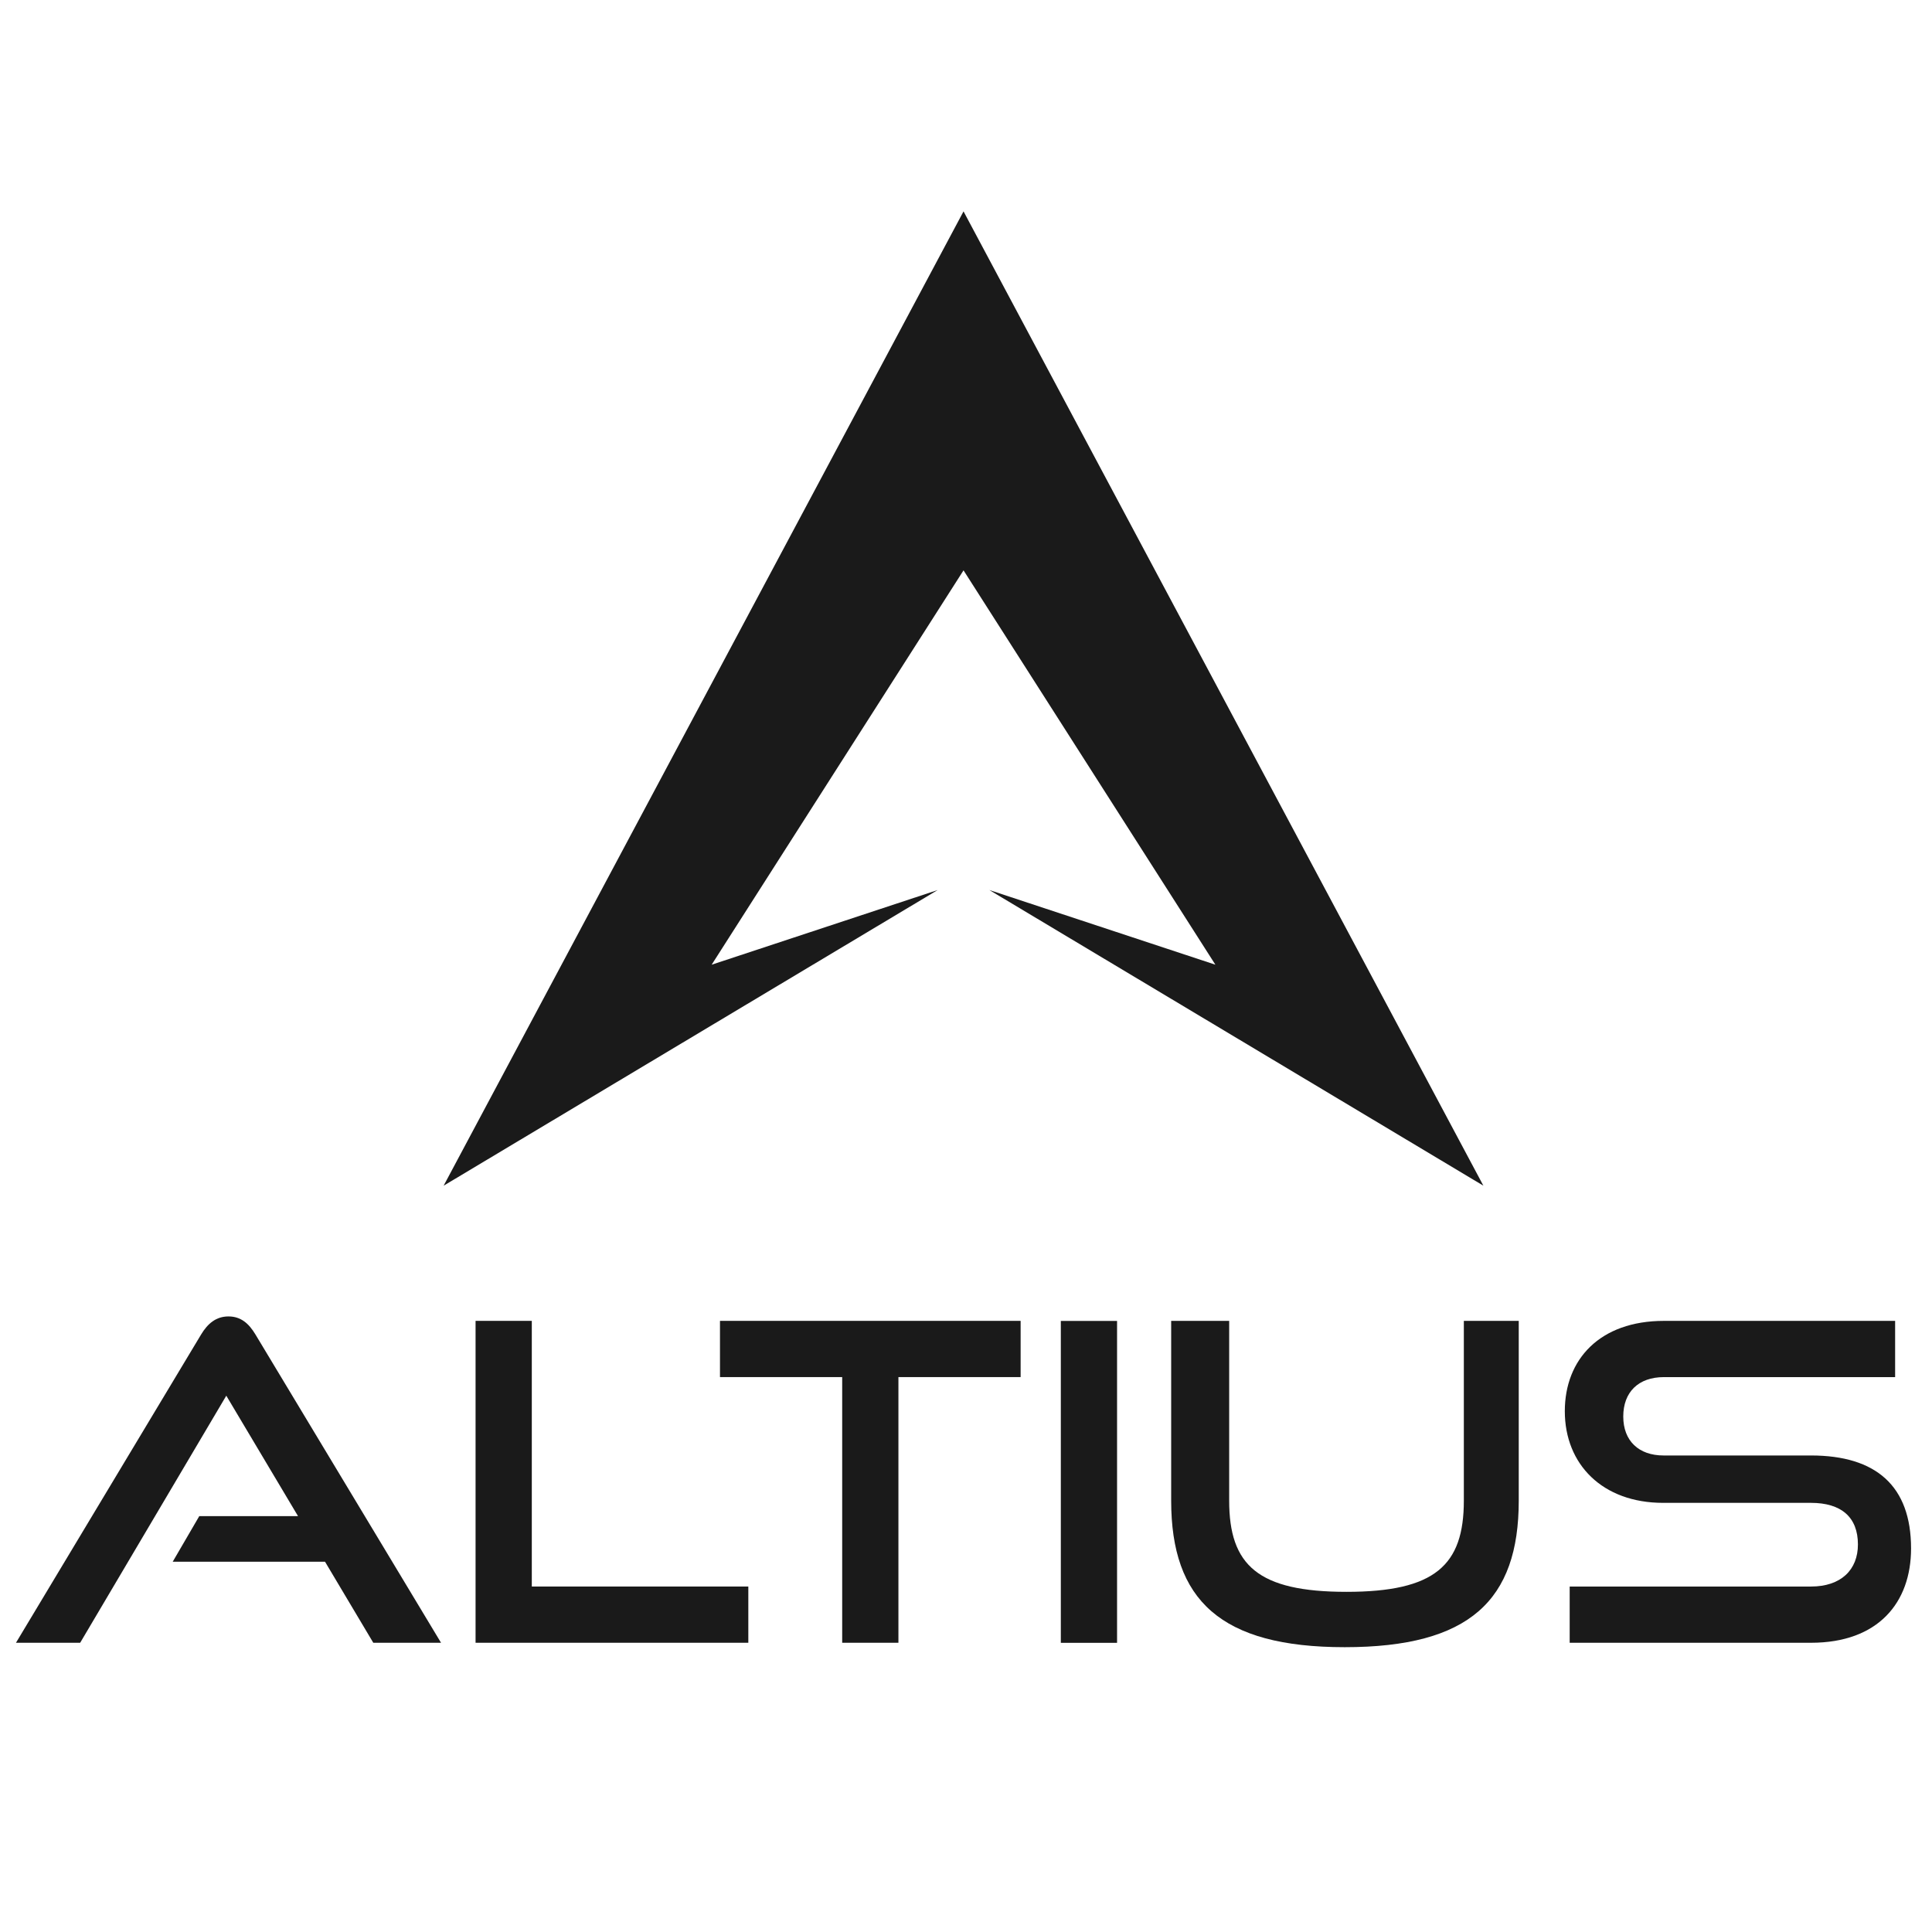 <svg xmlns="http://www.w3.org/2000/svg" xmlns:xlink="http://www.w3.org/1999/xlink" viewBox="0 0 1440 1440" height="1440" width="1440" id="svg1" version="1.1">
  <defs id="defs1">
    
    <clipPath id="clipPath2" clipPathUnits="userSpaceOnUse">
      <path id="path2" transform="translate(-334.441,-429.427)" d="M 0,1080 H 1080 V 0 H 0 Z"></path>
    </clipPath>
    <clipPath id="clipPath4" clipPathUnits="userSpaceOnUse">
      <path id="path4" transform="translate(-403.947,-450.292)" d="M 0,1080 H 1080 V 0 H 0 Z"></path>
    </clipPath>
    <clipPath id="clipPath6" clipPathUnits="userSpaceOnUse">
      <path id="path6" transform="translate(-472.096,-434.612)" d="M 0,1080 H 1080 V 0 H 0 Z"></path>
    </clipPath>
    <clipPath id="clipPath8" clipPathUnits="userSpaceOnUse">
      <path id="path8" d="M 0,1080 H 1080 V 0 H 0 Z"></path>
    </clipPath>
    <clipPath id="clipPath10" clipPathUnits="userSpaceOnUse">
      <path id="path10" transform="translate(-597.9,-450.292)" d="M 0,1080 H 1080 V 0 H 0 Z"></path>
    </clipPath>
    <clipPath id="clipPath12" clipPathUnits="userSpaceOnUse">
      <path id="path12" transform="translate(-776.302,-376.214)" d="M 0,1080 H 1080 V 0 H 0 Z"></path>
    </clipPath>
    <clipPath id="clipPath14" clipPathUnits="userSpaceOnUse">
      <path id="path14" transform="translate(-293.619,-344.829)" d="M 0,1080 H 1080 V 0 H 0 Z"></path>
    </clipPath>
    <clipPath id="clipPath16" clipPathUnits="userSpaceOnUse">
      <path id="path16" transform="translate(-298.166,-330.749)" d="M 0,1080 H 1080 V 0 H 0 Z"></path>
    </clipPath>
    <clipPath id="clipPath18" clipPathUnits="userSpaceOnUse">
      <path id="path18" transform="translate(-331.826,-344.829)" d="M 0,1080 H 1080 V 0 H 0 Z"></path>
    </clipPath>
    <clipPath id="clipPath20" clipPathUnits="userSpaceOnUse">
      <path id="path20" transform="translate(-337.976,-332.038)" d="M 0,1080 H 1080 V 0 H 0 Z"></path>
    </clipPath>
    <clipPath id="clipPath22" clipPathUnits="userSpaceOnUse">
      <path id="path22" transform="translate(-367.95,-338.176)" d="M 0,1080 H 1080 V 0 H 0 Z"></path>
    </clipPath>
    <clipPath id="clipPath24" clipPathUnits="userSpaceOnUse">
      <path id="path24" transform="translate(-386.006,-322.887)" d="M 0,1080 H 1080 V 0 H 0 Z"></path>
    </clipPath>
    <clipPath id="clipPath26" clipPathUnits="userSpaceOnUse">
      <path id="path26" transform="translate(-415.633,-330.57)" d="M 0,1080 H 1080 V 0 H 0 Z"></path>
    </clipPath>
    <clipPath id="clipPath28" clipPathUnits="userSpaceOnUse">
      <path id="path28" transform="translate(-430.464,-333.538)" d="M 0,1080 H 1080 V 0 H 0 Z"></path>
    </clipPath>
    <clipPath id="clipPath30" clipPathUnits="userSpaceOnUse">
      <path id="path30" transform="translate(-454.065,-344.829)" d="M 0,1080 H 1080 V 0 H 0 Z"></path>
    </clipPath>
    <clipPath id="clipPath32" clipPathUnits="userSpaceOnUse">
      <path id="path32" d="M 0,1080 H 1080 V 0 H 0 Z"></path>
    </clipPath>
    <clipPath id="clipPath34" clipPathUnits="userSpaceOnUse">
      <path id="path34" transform="translate(-476.377,-320.735)" d="M 0,1080 H 1080 V 0 H 0 Z"></path>
    </clipPath>
    <clipPath id="clipPath36" clipPathUnits="userSpaceOnUse">
      <path id="path36" transform="translate(-491.028,-342.186)" d="M 0,1080 H 1080 V 0 H 0 Z"></path>
    </clipPath>
    <clipPath id="clipPath38" clipPathUnits="userSpaceOnUse">
      <path id="path38" transform="translate(-514.898,-342.186)" d="M 0,1080 H 1080 V 0 H 0 Z"></path>
    </clipPath>
    <clipPath id="clipPath40" clipPathUnits="userSpaceOnUse">
      <path id="path40" transform="translate(-544.022,-322.887)" d="M 0,1080 H 1080 V 0 H 0 Z"></path>
    </clipPath>
    <clipPath id="clipPath42" clipPathUnits="userSpaceOnUse">
      <path id="path42" transform="translate(-562.425,-342.186)" d="M 0,1080 H 1080 V 0 H 0 Z"></path>
    </clipPath>
    <clipPath id="clipPath44" clipPathUnits="userSpaceOnUse">
      <path id="path44" transform="translate(-597.697,-334.748)" d="M 0,1080 H 1080 V 0 H 0 Z"></path>
    </clipPath>
    <clipPath id="clipPath46" clipPathUnits="userSpaceOnUse">
      <path id="path46" transform="translate(-609.335,-332.038)" d="M 0,1080 H 1080 V 0 H 0 Z"></path>
    </clipPath>
    <clipPath id="clipPath48" clipPathUnits="userSpaceOnUse">
      <path id="path48" transform="translate(-646.534,-334.748)" d="M 0,1080 H 1080 V 0 H 0 Z"></path>
    </clipPath>
    <clipPath id="clipPath50" clipPathUnits="userSpaceOnUse">
      <path id="path50" transform="translate(-658.005,-332.038)" d="M 0,1080 H 1080 V 0 H 0 Z"></path>
    </clipPath>
    <clipPath id="clipPath52" clipPathUnits="userSpaceOnUse">
      <path id="path52" transform="translate(-689.099,-344.829)" d="M 0,1080 H 1080 V 0 H 0 Z"></path>
    </clipPath>
    <clipPath id="clipPath54" clipPathUnits="userSpaceOnUse">
      <path id="path54" transform="translate(-690.421,-342.186)" d="M 0,1080 H 1080 V 0 H 0 Z"></path>
    </clipPath>
    <clipPath id="clipPath56" clipPathUnits="userSpaceOnUse">
      <path id="path56" transform="translate(-721.627,-344.829)" d="M 0,1080 H 1080 V 0 H 0 Z"></path>
    </clipPath>
    <clipPath id="clipPath58" clipPathUnits="userSpaceOnUse">
      <path id="path58" transform="translate(-738.496,-332.038)" d="M 0,1080 H 1080 V 0 H 0 Z"></path>
    </clipPath>
    <clipPath id="clipPath60" clipPathUnits="userSpaceOnUse">
      <path id="path60" transform="translate(-763.217,-332.923)" d="M 0,1080 H 1080 V 0 H 0 Z"></path>
    </clipPath>
    <clipPath id="clipPath62" clipPathUnits="userSpaceOnUse">
      <path id="path62" transform="translate(-776.322,-332.038)" d="M 0,1080 H 1080 V 0 H 0 Z"></path>
    </clipPath>
    <clipPath id="clipPath64" clipPathUnits="userSpaceOnUse">
      <path id="path64" transform="translate(-793.908,-323.346)" d="M 0,1080 H 1080 V 0 H 0 Z"></path>
    </clipPath>
    <clipPath id="clipPath66" clipPathUnits="userSpaceOnUse">
      <path id="path66" transform="translate(-469.775,-549.598)" d="M 0,1080 H 1080 V 0 H 0 Z"></path>
    </clipPath>
  </defs>
  
    
  
  <g id="layer-MC0">
    <path clip-path="url(#clipPath2)" transform="matrix(2.673,0,0,-2.673,168.665,1040.267)" style="fill:#1a1a1a icc-color(sRGB-IEC61966-2, 0.1, 0.102, 0.102, 0.102);fill-opacity:1;fill-rule:nonzero;stroke:none" d="M 0,0 20,-33.581 H -7.532 l -7.407,-12.717 h 42.471 l 13.457,-22.595 h 18.89 L 8.148,17.039 C 6.296,20.125 4.073,22.1 0.617,22.1 c -3.457,0 -5.803,-1.975 -7.655,-5.061 l -51.608,-85.932 h 17.902 z" id="path1"></path>
    <path clip-path="url(#clipPath4)" transform="matrix(2.673,0,0,-2.673,354.462,984.492)" style="fill:#1a1a1a icc-color(sRGB-IEC61966-2, 0.1, 0.102, 0.102, 0.102);fill-opacity:1;fill-rule:nonzero;stroke:none" d="m 0,0 v -89.758 h 76.054 v 15.68 H 15.68 V 0 Z" id="path3"></path>
    <path clip-path="url(#clipPath6)" transform="matrix(2.673,0,0,-2.673,536.632,1026.406)" style="fill:#1a1a1a icc-color(sRGB-IEC61966-2, 0.1, 0.102, 0.102, 0.102);fill-opacity:1;fill-rule:nonzero;stroke:none" d="m 0,0 h 34.076 v -74.078 h 15.68 V 0 H 83.832 V 15.68 H 0 Z" id="path5"></path>
    <path clip-path="url(#clipPath8)" transform="matrix(2.673,0,0,-2.673,-725.337,2188.176)" style="fill:#1a1a1a icc-color(sRGB-IEC61966-2, 0.1, 0.102, 0.102, 0.102);fill-opacity:1;fill-rule:nonzero;stroke:none" d="m 567.159,360.534 h 15.68 v 89.758 h -15.68 z" id="path7"></path>
    <path clip-path="url(#clipPath10)" transform="matrix(2.673,0,0,-2.673,872.922,984.492)" style="fill:#1a1a1a icc-color(sRGB-IEC61966-2, 0.1, 0.102, 0.102, 0.102);fill-opacity:1;fill-rule:nonzero;stroke:none" d="m 0,0 v -50.126 c 0,-27.78 13.827,-40.866 48.397,-40.866 34.817,0 48.522,13.086 48.522,40.866 V 0 H 81.608 v -50.126 c 0,-18.026 -8.025,-25.434 -32.716,-25.434 -24.693,0 -32.718,7.408 -32.718,25.434 V 0 Z" id="path9"></path>
    <path clip-path="url(#clipPath12)" transform="matrix(2.673,0,0,-2.673,1349.81,1182.512)" style="fill:#1a1a1a icc-color(sRGB-IEC61966-2, 0.1, 0.102, 0.102, 0.102);fill-opacity:1;fill-rule:nonzero;stroke:none" d="M 0,0 H -67.288 V -15.68 H 0 c 18.767,0 27.902,11.236 27.902,26.298 0,17.408 -9.754,25.928 -27.902,25.928 h -41.113 c -6.915,0 -11.236,4.073 -11.236,10.864 0,6.791 4.198,10.988 11.358,10.988 h 64.449 v 15.68 h -64.449 c -17.902,0 -27.655,-10.741 -27.655,-25.186 0,-14.815 10.494,-25.557 27.409,-25.557 H 0 c 8.395,0 13.086,-3.95 13.086,-11.606 C 13.086,4.691 8.395,0 0,0" id="path11"></path>
    <path clip-path="url(#clipPath66)" transform="matrix(2.673,0,0,-2.673,530.429,719.035)" style="fill:#1a1a1a icc-color(sRGB-IEC61966-2, 0.1, 0.102, 0.102, 0.102);fill-opacity:1;fill-rule:nonzero;stroke:none" d="M 0,0 70.231,109.963 140.462,0 77.432,20.823 215.187,-61.619 99.331,155.523 70.231,210.058 41.131,155.523 -74.737,-61.619 63.031,20.823 Z" id="path65"></path>
  </g>
</svg>
